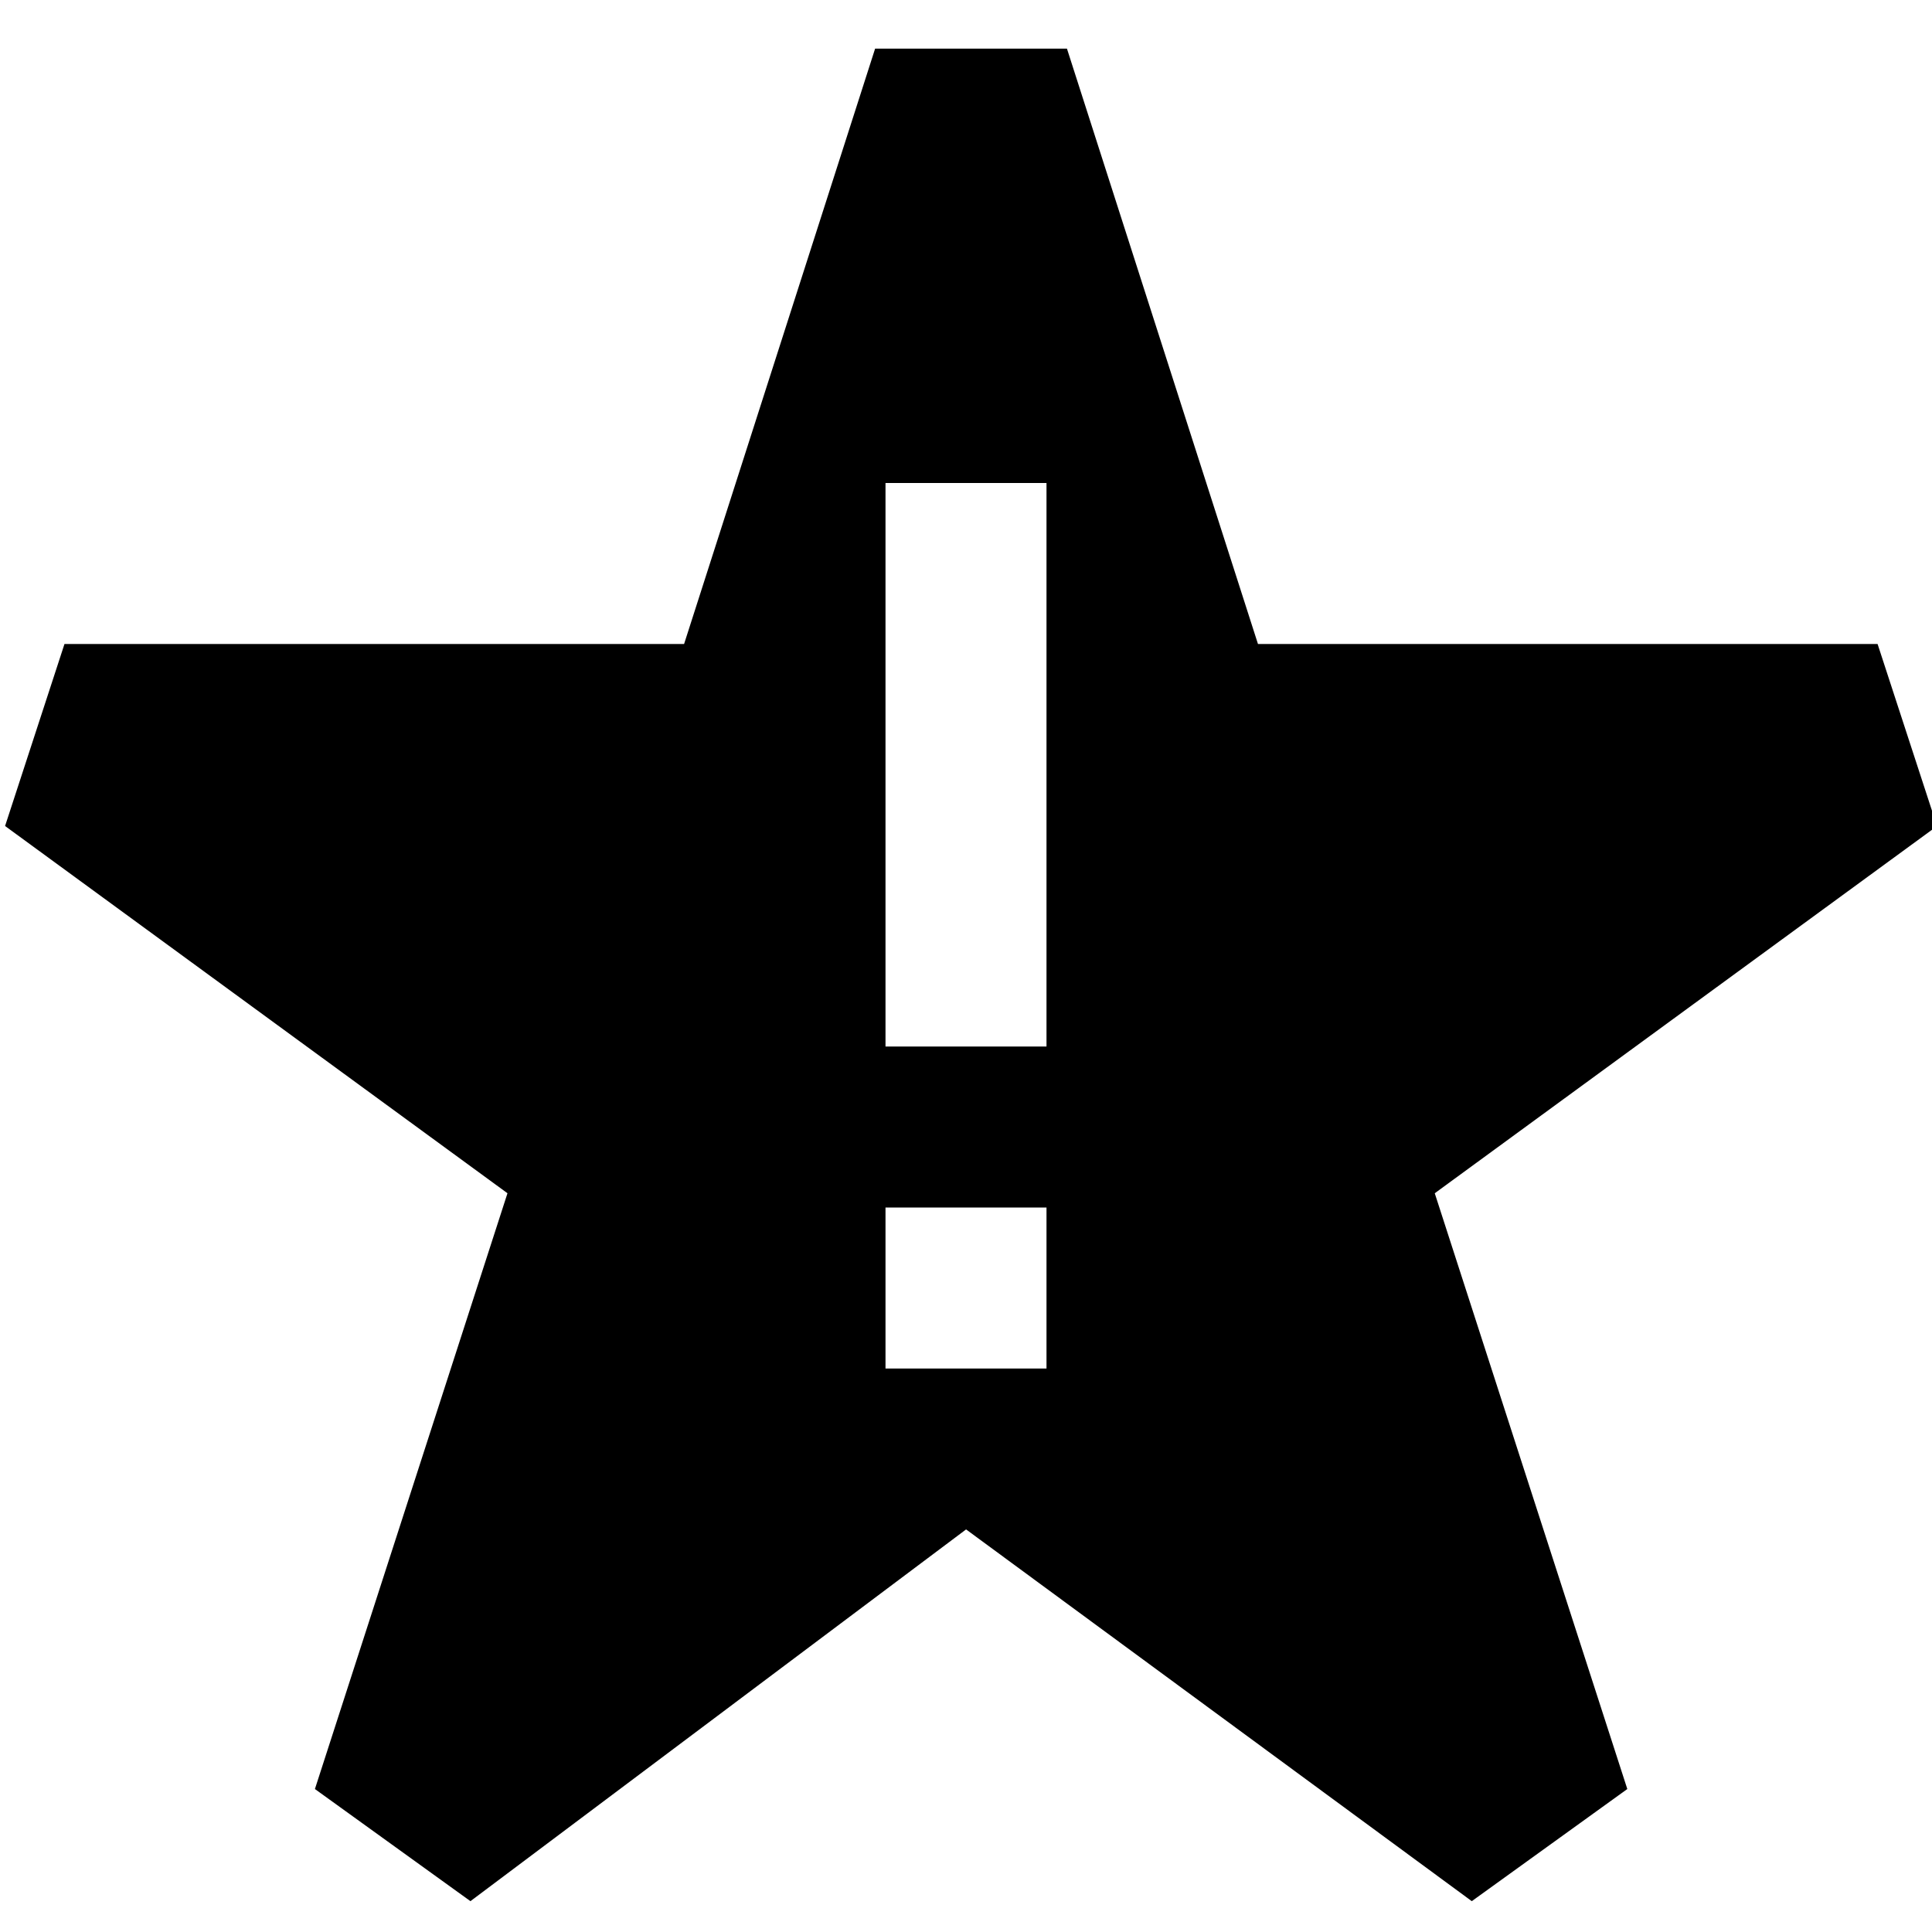 <?xml version="1.0" encoding="UTF-8"?>
<svg xmlns="http://www.w3.org/2000/svg" id="Layer_1" data-name="Layer 1" viewBox="0 0 24 24" width="512" height="512"><path d="m24.062,10.261c-.376-1.151-.363-1.111-.738-2.261h-7.697L13.254.604h-2.383l-2.373,7.396H.801c-.376,1.151-.363,1.111-.738,2.261l6.241,4.562-2.392,7.401c.985.71.947.683,1.932,1.393l6.157-4.618,6.282,4.618c.985-.71.947-.683,1.932-1.393l-2.392-7.401,6.241-4.562Zm-11.062,6.739h-2v-2h2v2Zm0-4h-2v-7h2v7Z"/></svg>

